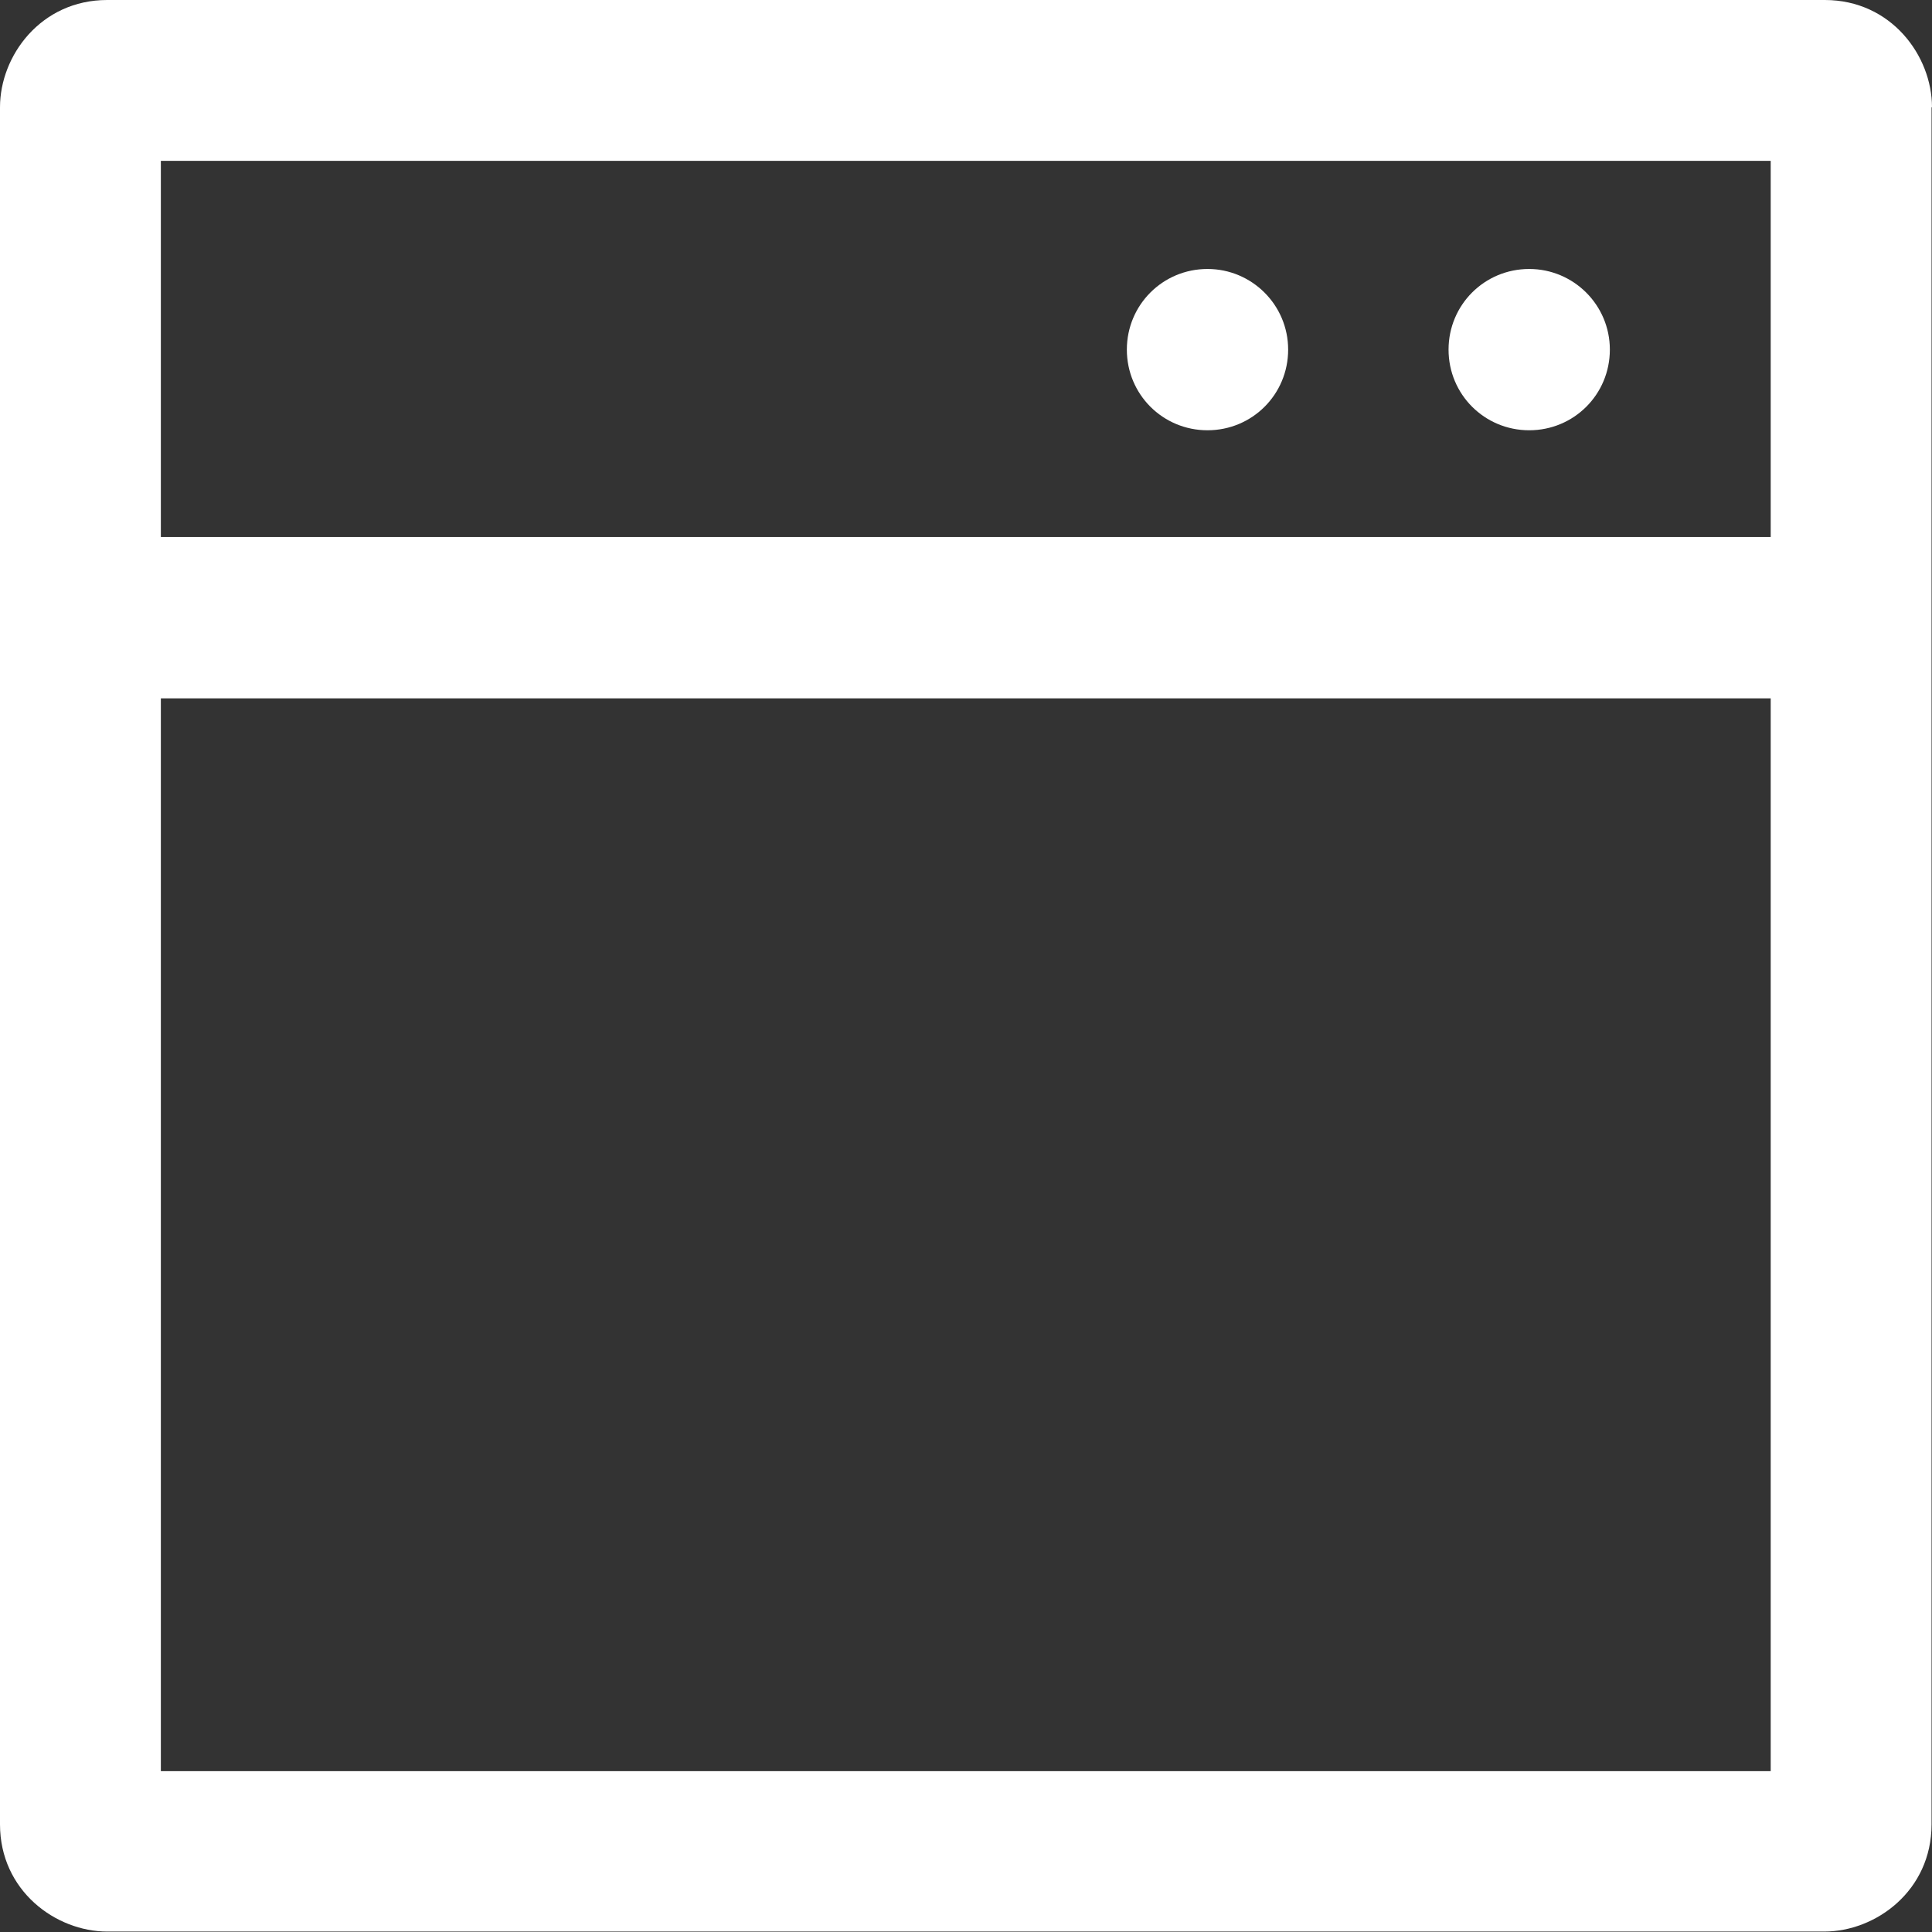 <?xml version="1.0" encoding="UTF-8"?><svg id="uuid-38a13718-8658-42f5-811d-04e804cc4cee" xmlns="http://www.w3.org/2000/svg" viewBox="0 0 43.6 43.6"><rect x="0" y="0" width="43.6" height="43.6" fill="#333333" stroke="none"/><g id="uuid-412a5526-8182-40d1-88ed-353853807e4d"><path d="M43.6,2.42c0-1.16-.92-2.42-2.42-2.42H2.42C.92,0,0,1.26,0,2.42v38.75c0,1.5,1.26,2.42,2.42,2.42h38.75c1.16,0,2.42-.92,2.42-2.42V2.42ZM39.96,15.76v24.21H3.63V15.76h36.33ZM39.96,12.12H3.63V3.63h36.33v8.49ZM34.51,6.07c1,0,1.82.81,1.82,1.82s-.81,1.82-1.82,1.82-1.82-.81-1.82-1.82.81-1.82,1.82-1.82ZM27.25,6.07c1,0,1.82.81,1.82,1.82s-.81,1.82-1.82,1.82-1.82-.81-1.82-1.82.81-1.82,1.82-1.82Z" style="fill:#fff; stroke-width:0px;"/></g></svg>